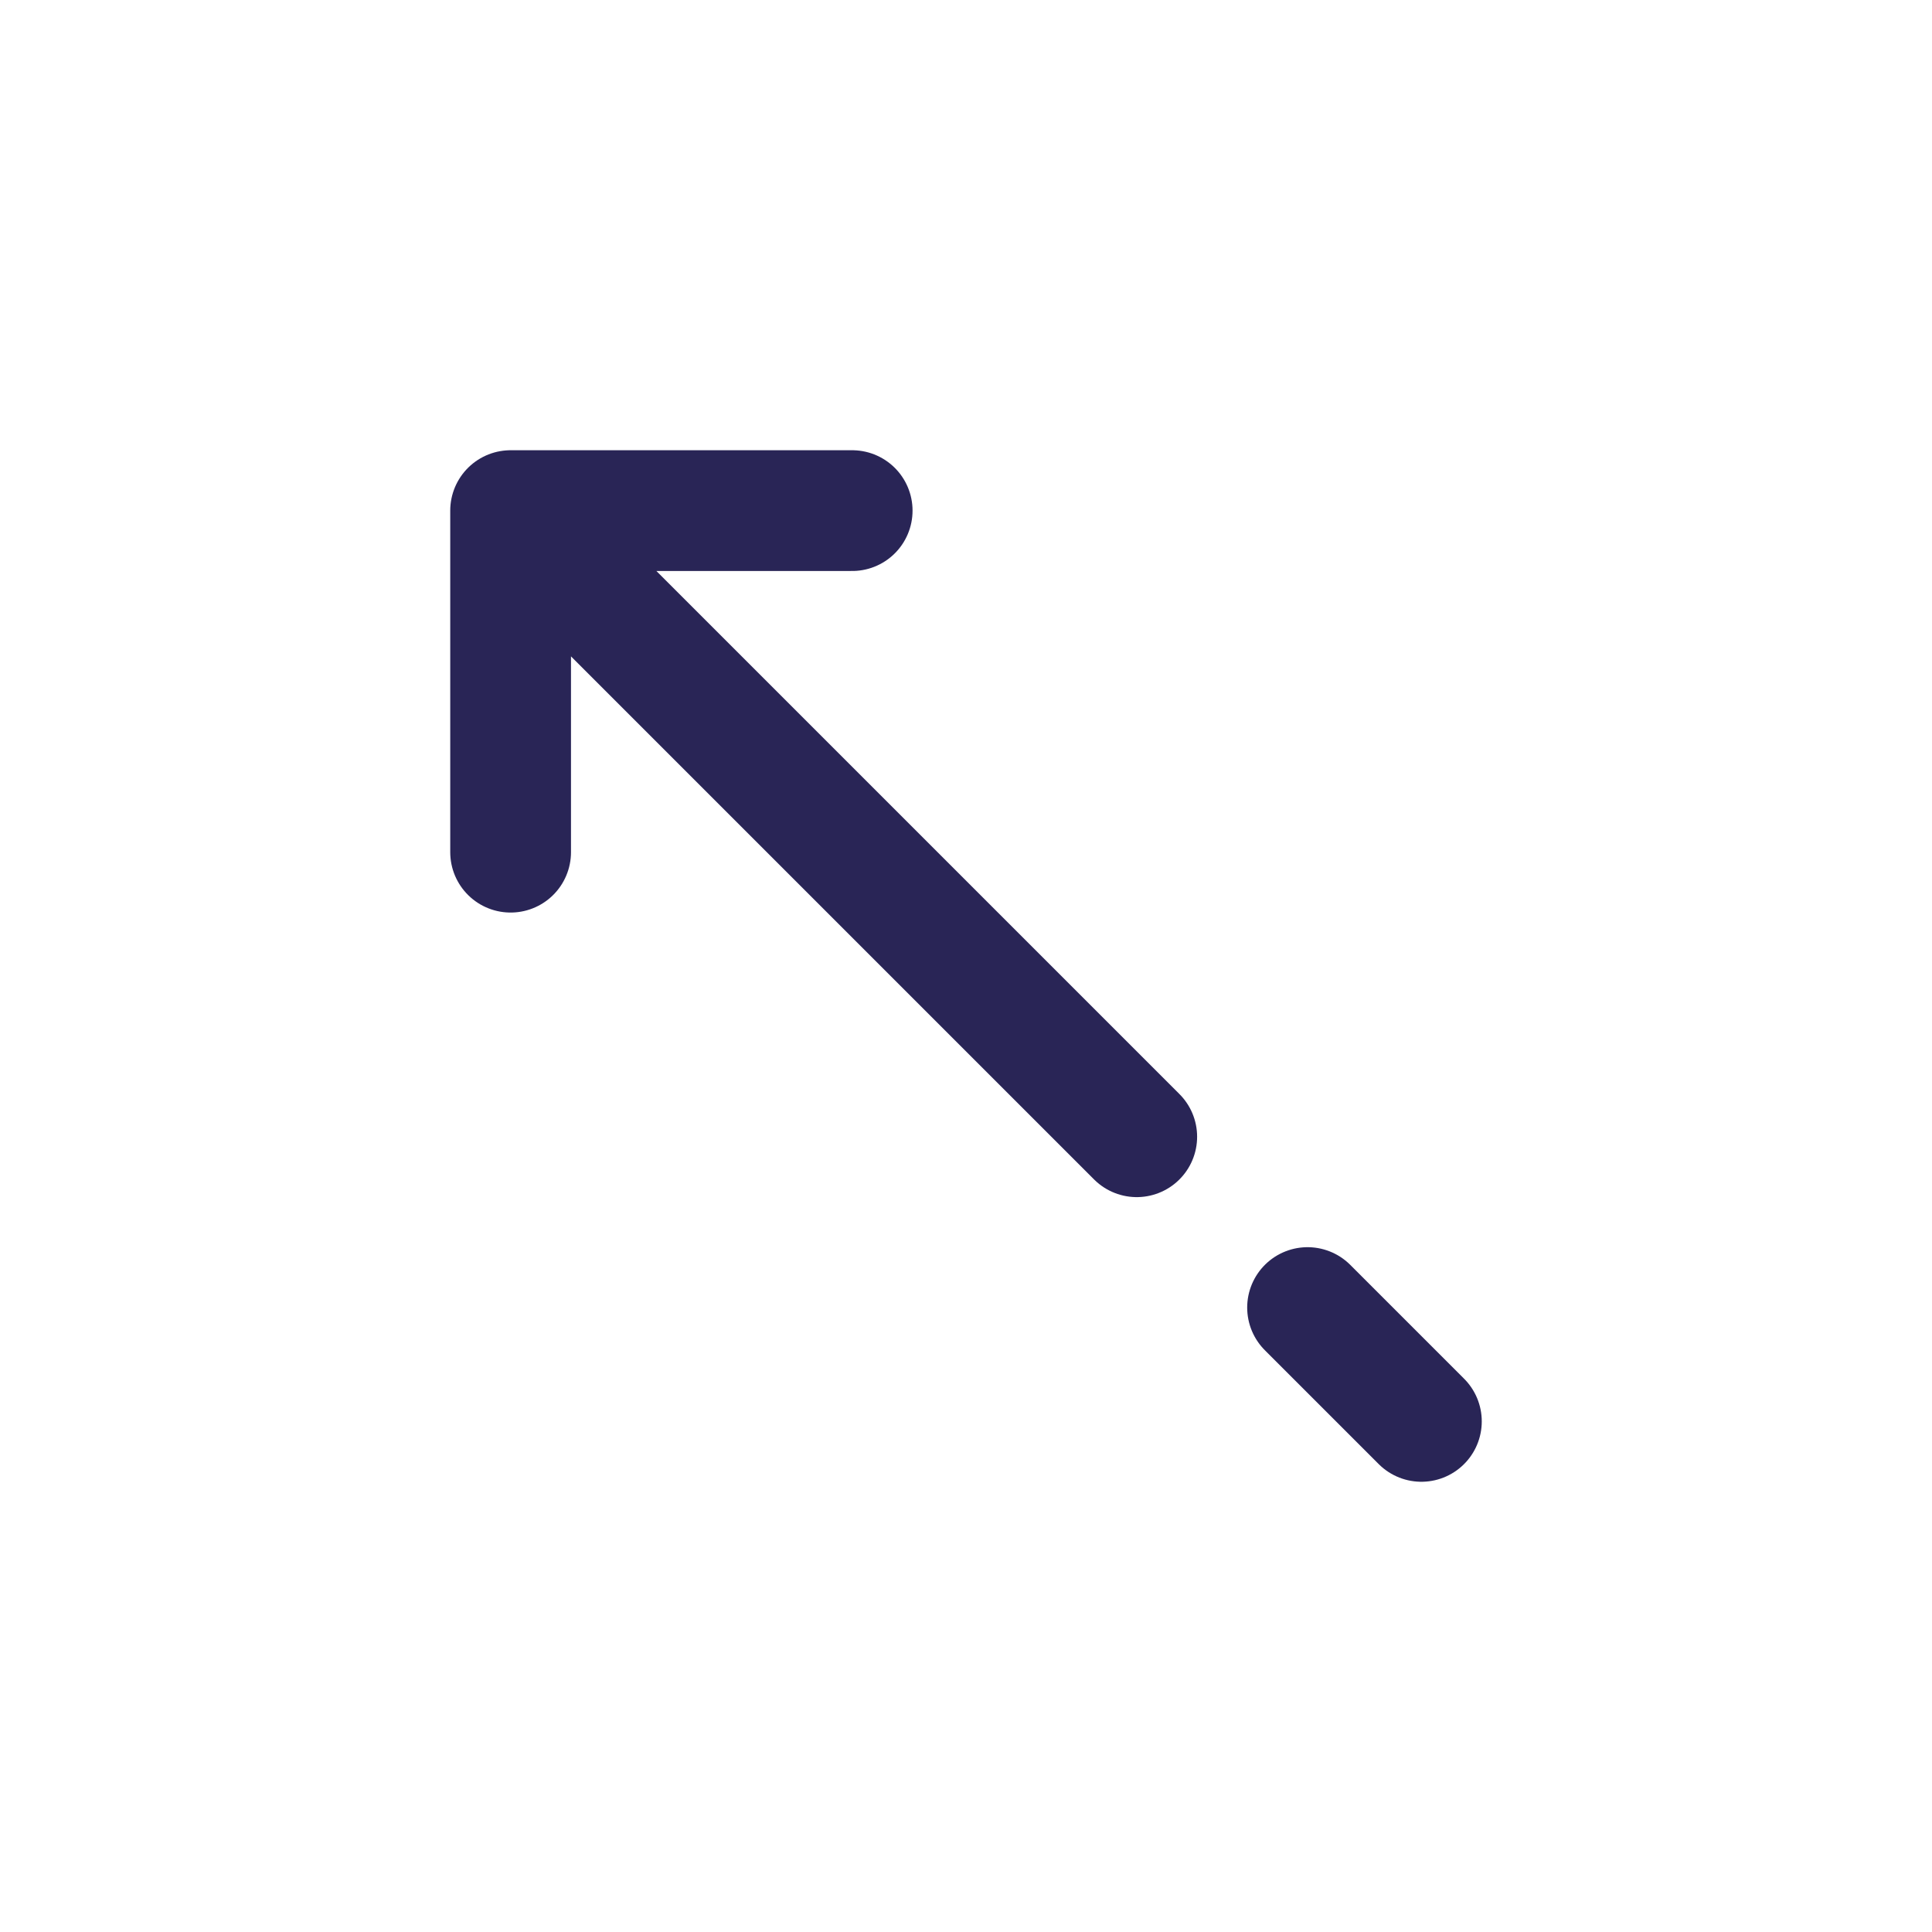 <svg width="24" height="24" viewBox="0 0 24 24" fill="none" xmlns="http://www.w3.org/2000/svg">
<path d="M6.343 6.343H10.586M6.343 6.343V10.586M6.343 6.343L14.121 14.121M17.657 17.657L16.243 16.243" stroke="#292556" stroke-width="1.5" stroke-linecap="round" stroke-linejoin="round"/>
</svg>
